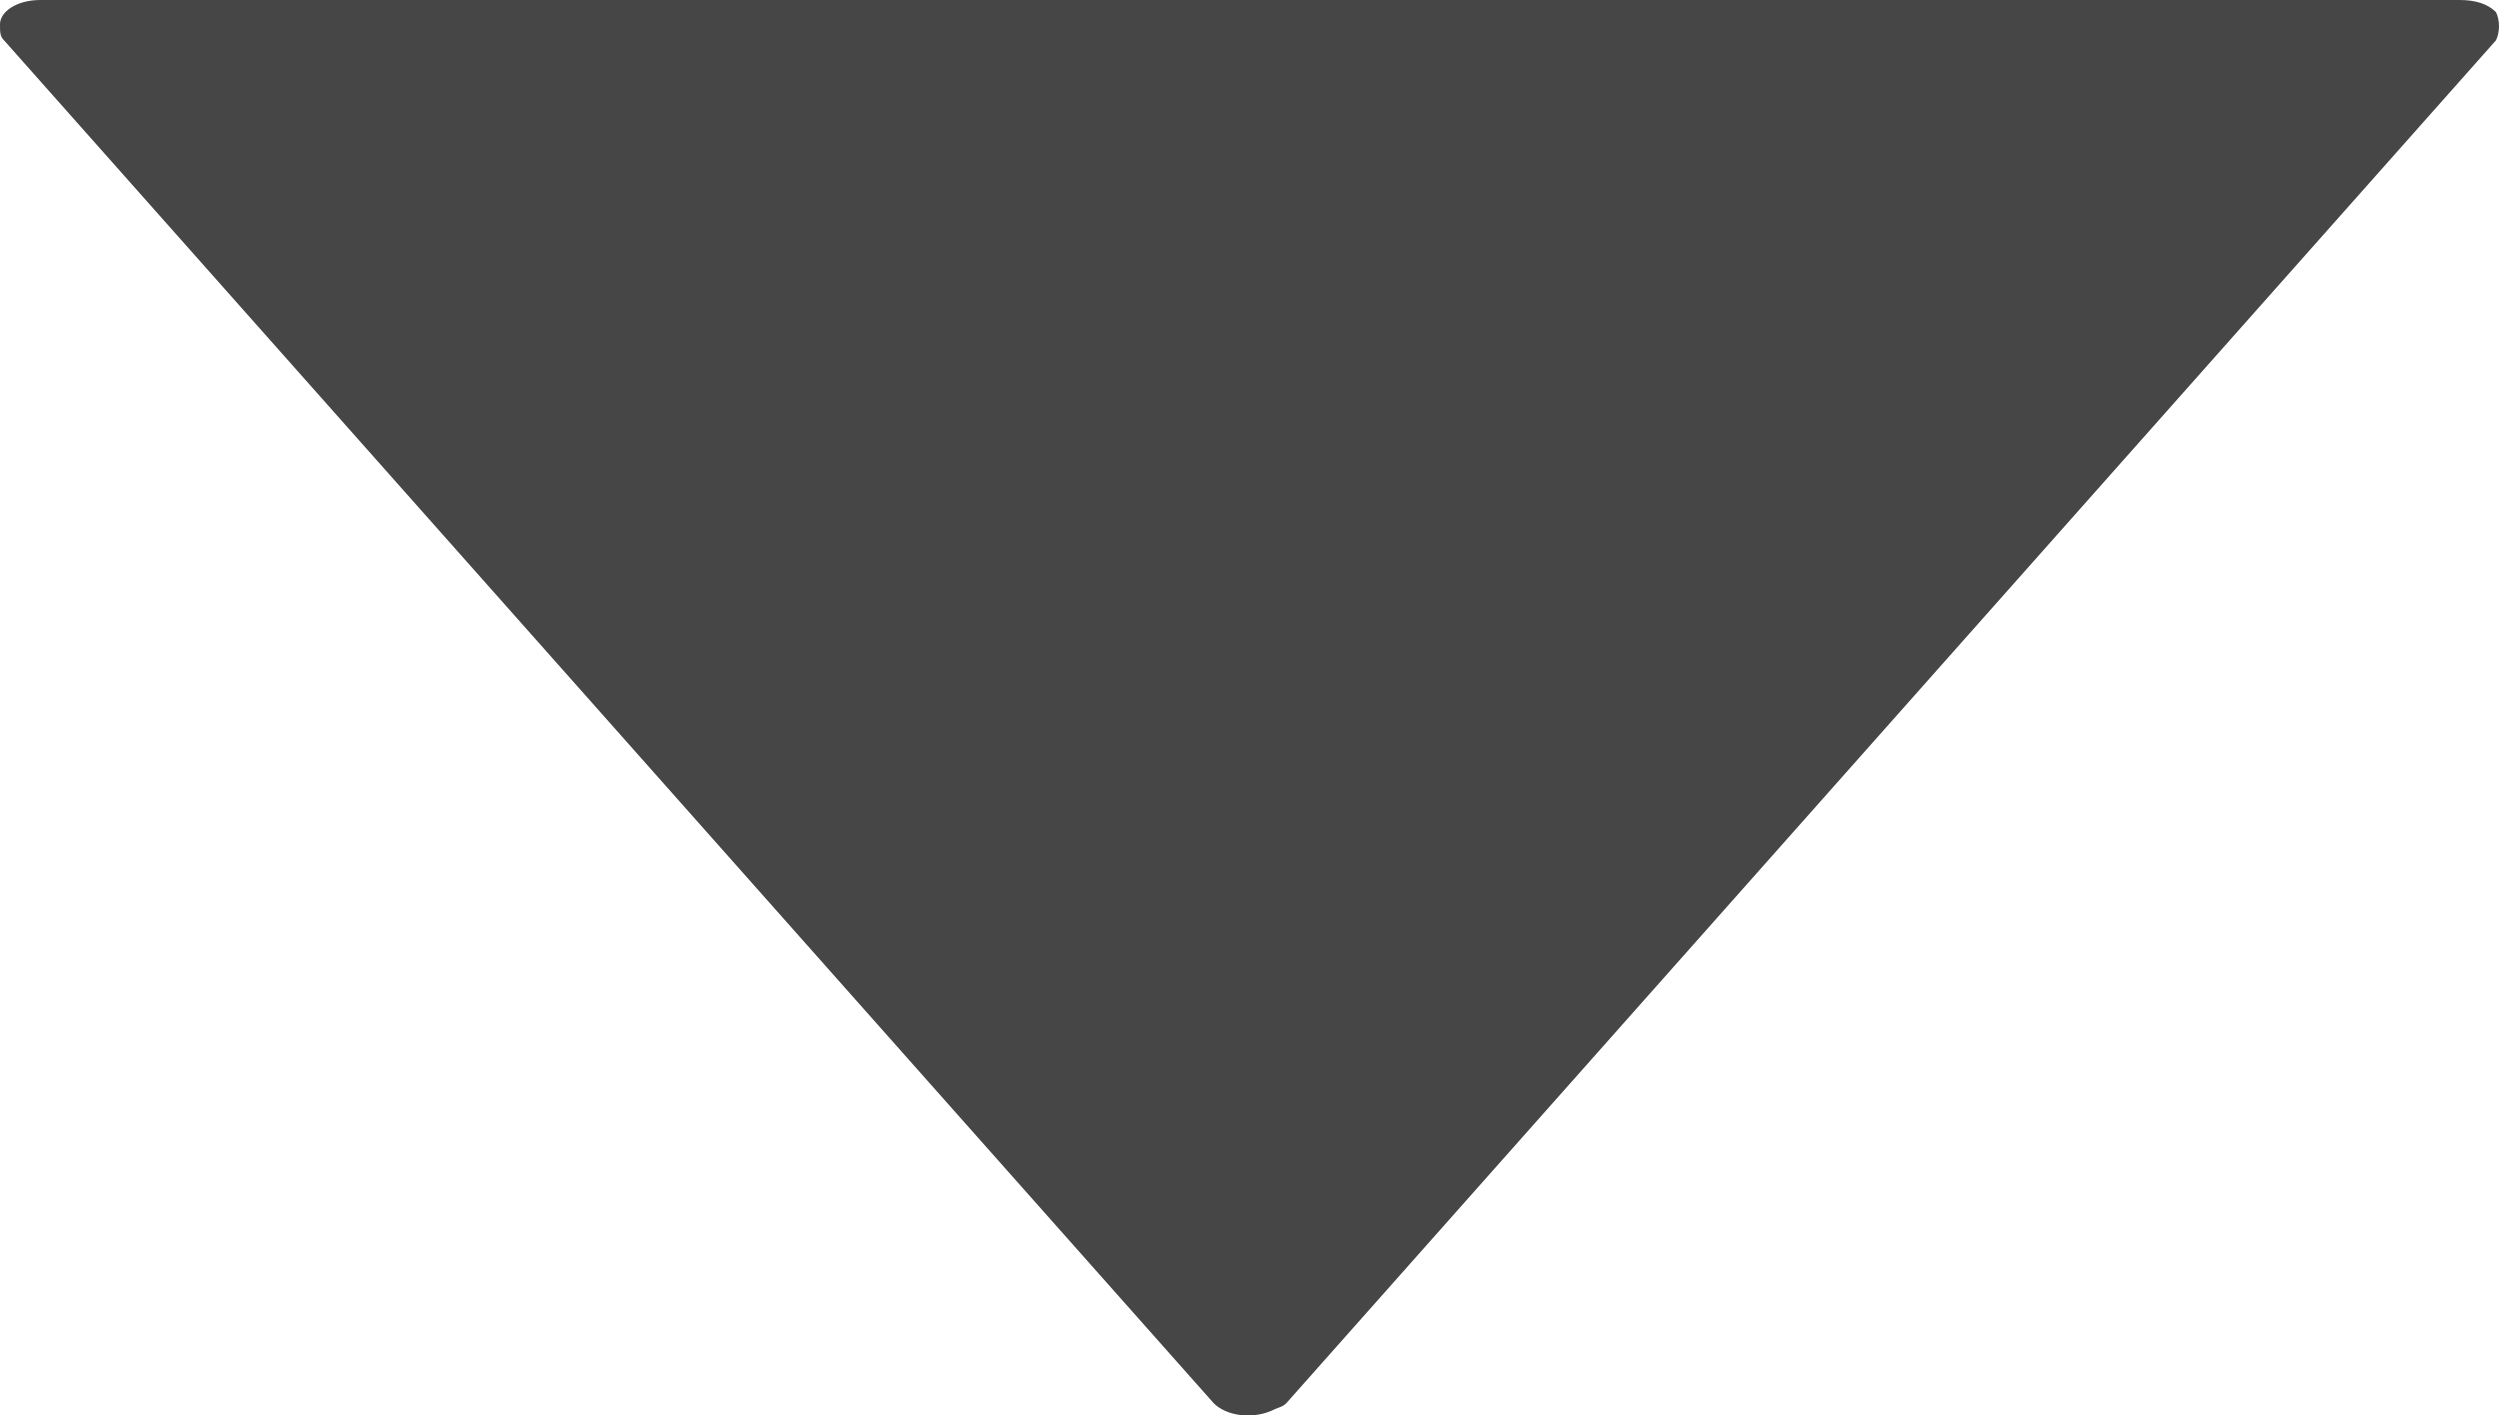 <?xml version="1.0" encoding="utf-8"?>
<!-- Generator: Adobe Illustrator 23.0.4, SVG Export Plug-In . SVG Version: 6.00 Build 0)  -->
<svg version="1.1" id="Layer_1" xmlns="http://www.w3.org/2000/svg" xmlns:xlink="http://www.w3.org/1999/xlink" x="0px" y="0px"
	 viewBox="0 0 62 35.1" style="enable-background:new 0 0 62 35.1;" xml:space="preserve">
<style type="text/css">
	.st0{fill:#464646;}
</style>
<path class="st0" d="M61.9,0.3C61.7,0.1,61.4,0,61,0H1C0.4,0,0,0.3,0,0.6C0,0.8,0,0.9,0.1,1l30,33.8c0.3,0.3,0.9,0.4,1.4,0.2
	c0.2-0.1,0.3-0.1,0.4-0.2L61.9,1C62,0.8,62,0.5,61.9,0.3z"/>
</svg>
